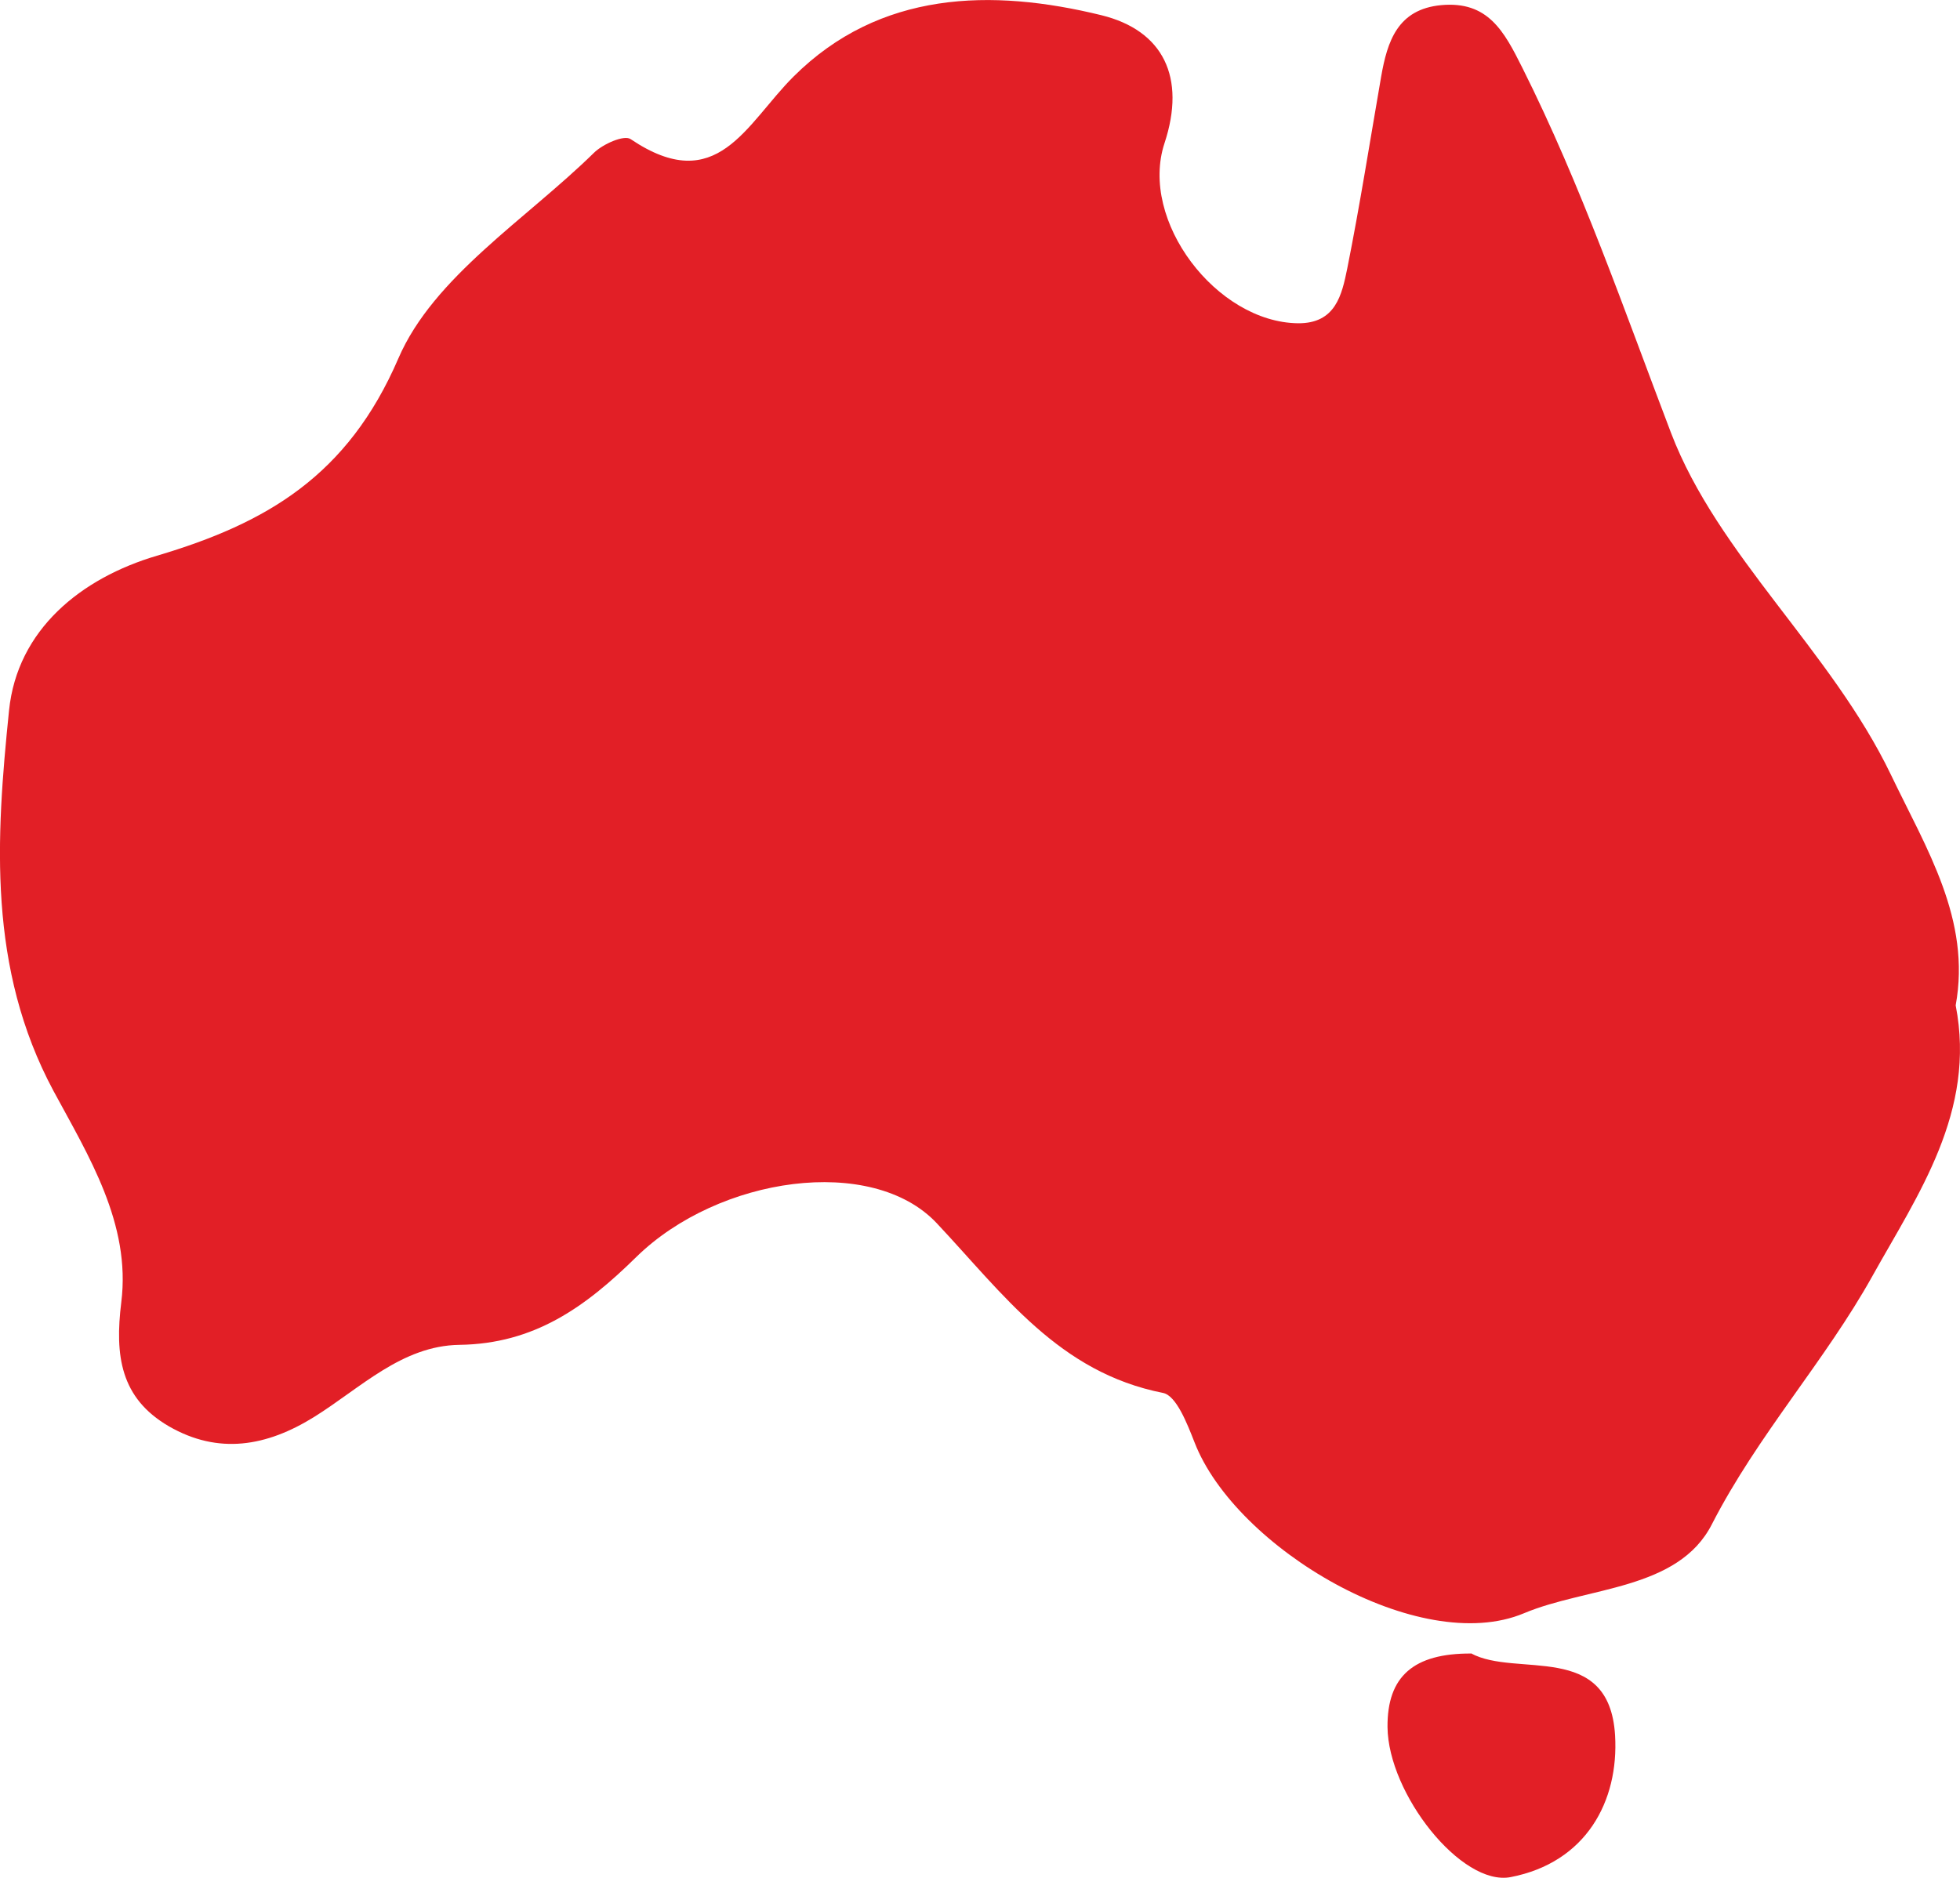 <?xml version="1.0" encoding="UTF-8"?><svg id="Layer_2" xmlns="http://www.w3.org/2000/svg" viewBox="0 0 95.35 91.37"><defs><style>.cls-1{fill:#e21f26;}</style></defs><g id="Layer_1-2"><g><path class="cls-1" d="M95.14,48.92c1.01,5.17-1.85,9.22-4.05,13.17-2.31,4.15-5.58,7.73-7.81,12.08-1.64,3.22-6.07,3.04-9.14,4.33-5.09,2.14-14.04-3.17-16.03-8.32-.35-.89-.88-2.27-1.53-2.4-5.07-1-7.75-4.79-11.01-8.26-3.15-3.35-10.61-2.27-14.61,1.64-2.49,2.45-4.97,4.23-8.61,4.28-2.8,.04-4.82,2.11-7.07,3.51-2.3,1.43-4.65,1.85-7.07,.45-2.35-1.37-2.63-3.43-2.31-6.03,.48-3.82-1.6-7.14-3.3-10.29C-.6,47.11-.2,40.81,.44,34.57c.4-3.93,3.5-6.44,7.2-7.53,5.33-1.58,9.28-3.89,11.74-9.6,1.71-3.97,6.21-6.76,9.52-10.01,.43-.42,1.46-.88,1.78-.66,4.21,2.84,5.6-.73,7.93-3.05C42.8-.45,48.23-.57,53.58,.74c3.01,.74,4.13,3.02,3.07,6.23-1.24,3.77,2.53,8.71,6.49,8.76,1.84,.02,2.14-1.39,2.4-2.66,.62-3.1,1.11-6.23,1.65-9.34,.3-1.72,.8-3.28,2.92-3.48,2.28-.21,3.06,1.27,3.95,3.05,2.88,5.75,4.95,11.78,7.23,17.76,2.28,5.97,7.8,10.6,10.7,16.64,1.73,3.61,3.91,7.05,3.15,11.22Z"/><path class="cls-1" d="M71.56,80.45c2.2,1.2,6.73-.62,7.01,3.99,.19,3.21-1.41,6.19-5.08,6.9-2.4,.46-5.96-4.06-5.99-7.3-.02-2.48,1.28-3.59,4.06-3.58Z"/></g></g></svg>